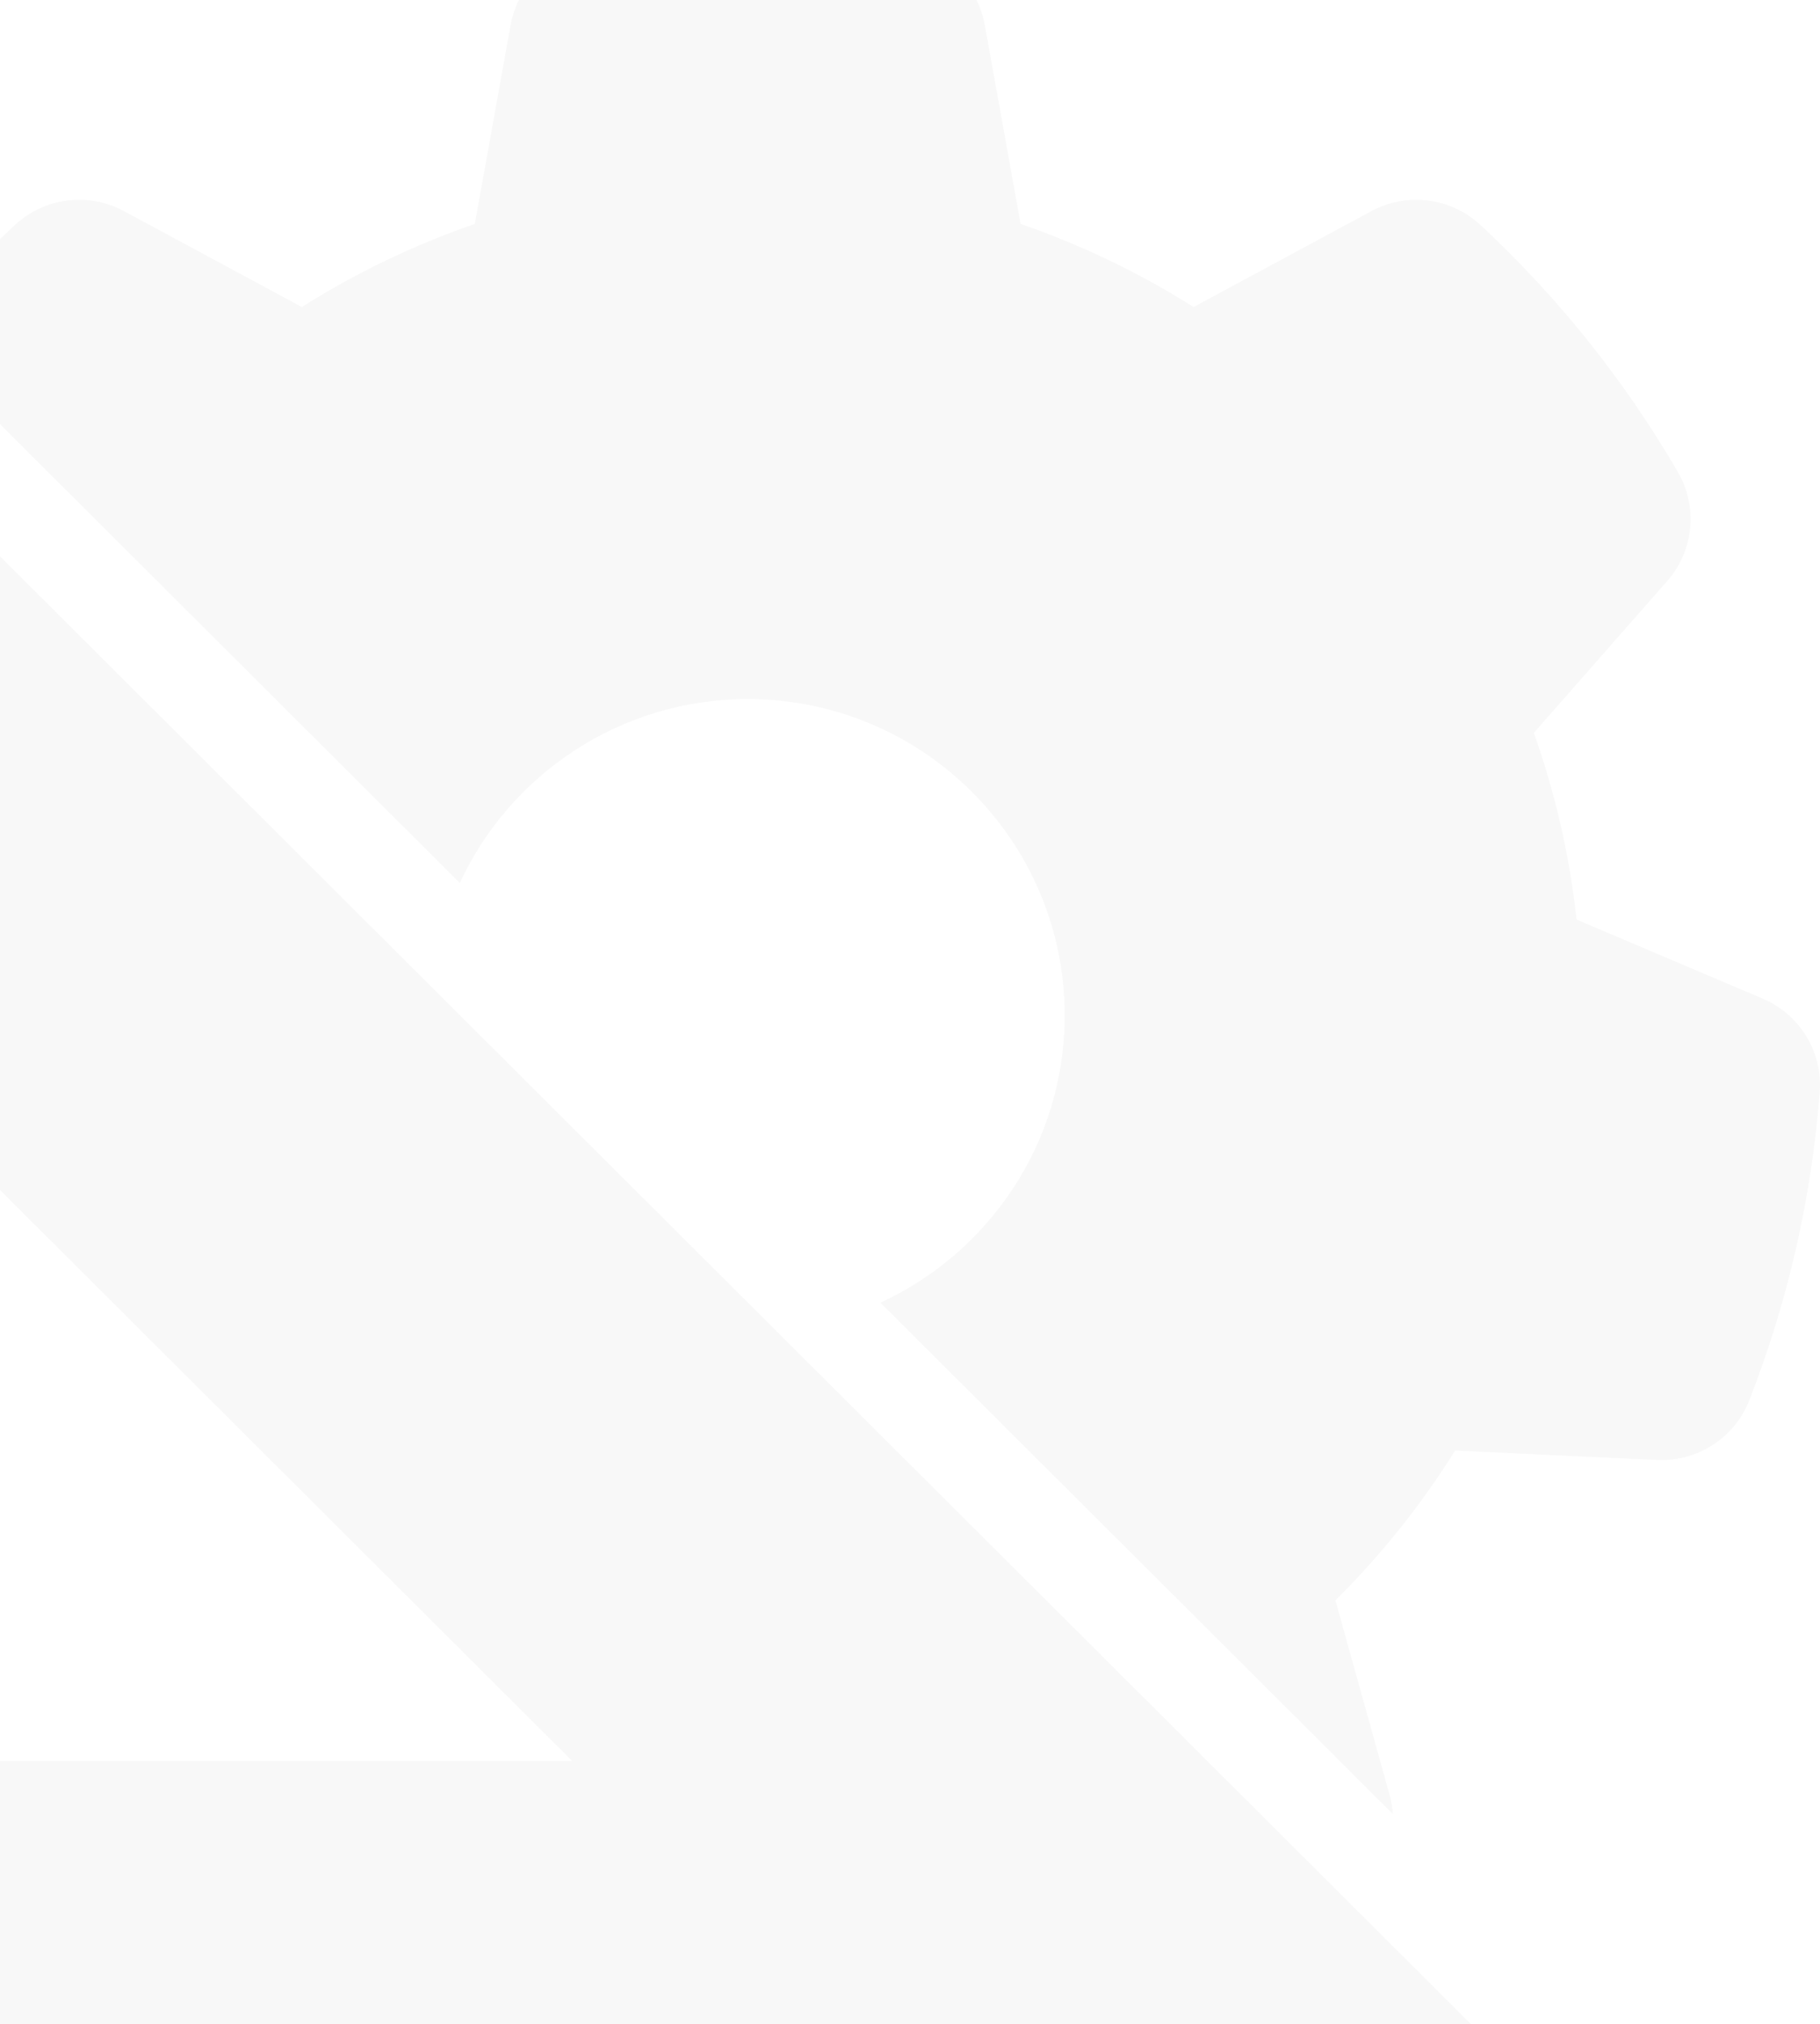 <svg width="116" height="129" viewBox="0 0 116 129" fill="none" xmlns="http://www.w3.org/2000/svg">
<path fill-rule="evenodd" clip-rule="evenodd" d="M-23.757 11.751L97.541 132.781C99.257 134.493 99.77 137.068 98.842 139.306C97.913 141.541 95.726 143 93.299 143H62.095V135.959C62.095 134.307 60.751 132.966 59.095 132.966C57.439 132.966 56.095 134.307 56.095 135.959V143H34.356V135.959C34.356 134.307 33.011 132.966 31.356 132.966C29.7 132.966 28.356 134.307 28.356 135.959V143H6.615V135.959C6.615 134.307 5.271 132.966 3.615 132.966C1.96 132.966 0.615 134.307 0.615 135.959V143H-28C-31.314 143 -34 140.32 -34 137.013V108.591H-26.944C-25.288 108.591 -23.944 107.25 -23.944 105.598C-23.944 103.947 -25.288 102.605 -26.944 102.605H-34V80.913H-26.944C-25.288 80.913 -23.944 79.572 -23.944 77.92C-23.944 76.267 -25.288 74.927 -26.944 74.927H-34V53.235H-26.944C-25.288 53.235 -23.944 51.894 -23.944 50.242C-23.944 48.589 -25.288 47.248 -26.944 47.248H-34V15.983C-34 13.562 -32.538 11.38 -30.296 10.453C-28.053 9.526 -25.473 10.037 -23.757 11.751ZM-5.644 21.4C-3.617 18.897 -1.413 16.537 0.953 14.338C2.837 12.588 5.631 12.23 7.895 13.452L19.238 19.567C22.696 17.383 26.395 15.605 30.263 14.271L32.542 1.608C32.998 -0.919 35.019 -2.876 37.564 -3.254C44.254 -4.249 51.056 -4.249 57.747 -3.254C60.292 -2.876 62.313 -0.919 62.769 1.608L65.048 14.271C68.916 15.605 72.615 17.383 76.073 19.567L87.416 13.452C89.68 12.23 92.474 12.588 94.358 14.338C99.308 18.938 103.547 24.244 106.941 30.082C108.231 32.304 107.959 35.101 106.261 37.031L97.762 46.705C99.127 50.555 100.041 54.548 100.485 58.608L112.349 63.643C114.718 64.648 116.18 67.05 115.982 69.61C115.465 76.341 113.951 82.957 111.491 89.243C110.556 91.636 108.194 93.166 105.623 93.047L92.744 92.447C90.579 95.912 88.019 99.115 85.114 101.992L88.566 114.387C88.679 114.792 88.748 115.201 88.774 115.609L56.115 83.022C63.046 79.827 67.86 72.826 67.86 64.712C67.86 53.586 58.806 44.554 47.655 44.554C39.525 44.554 32.508 49.358 29.306 56.273L-5.644 21.4ZM-3.15 72.698V112.219H36.457L-3.15 72.698Z" fill="black" fill-opacity="0.03"/>
</svg>
